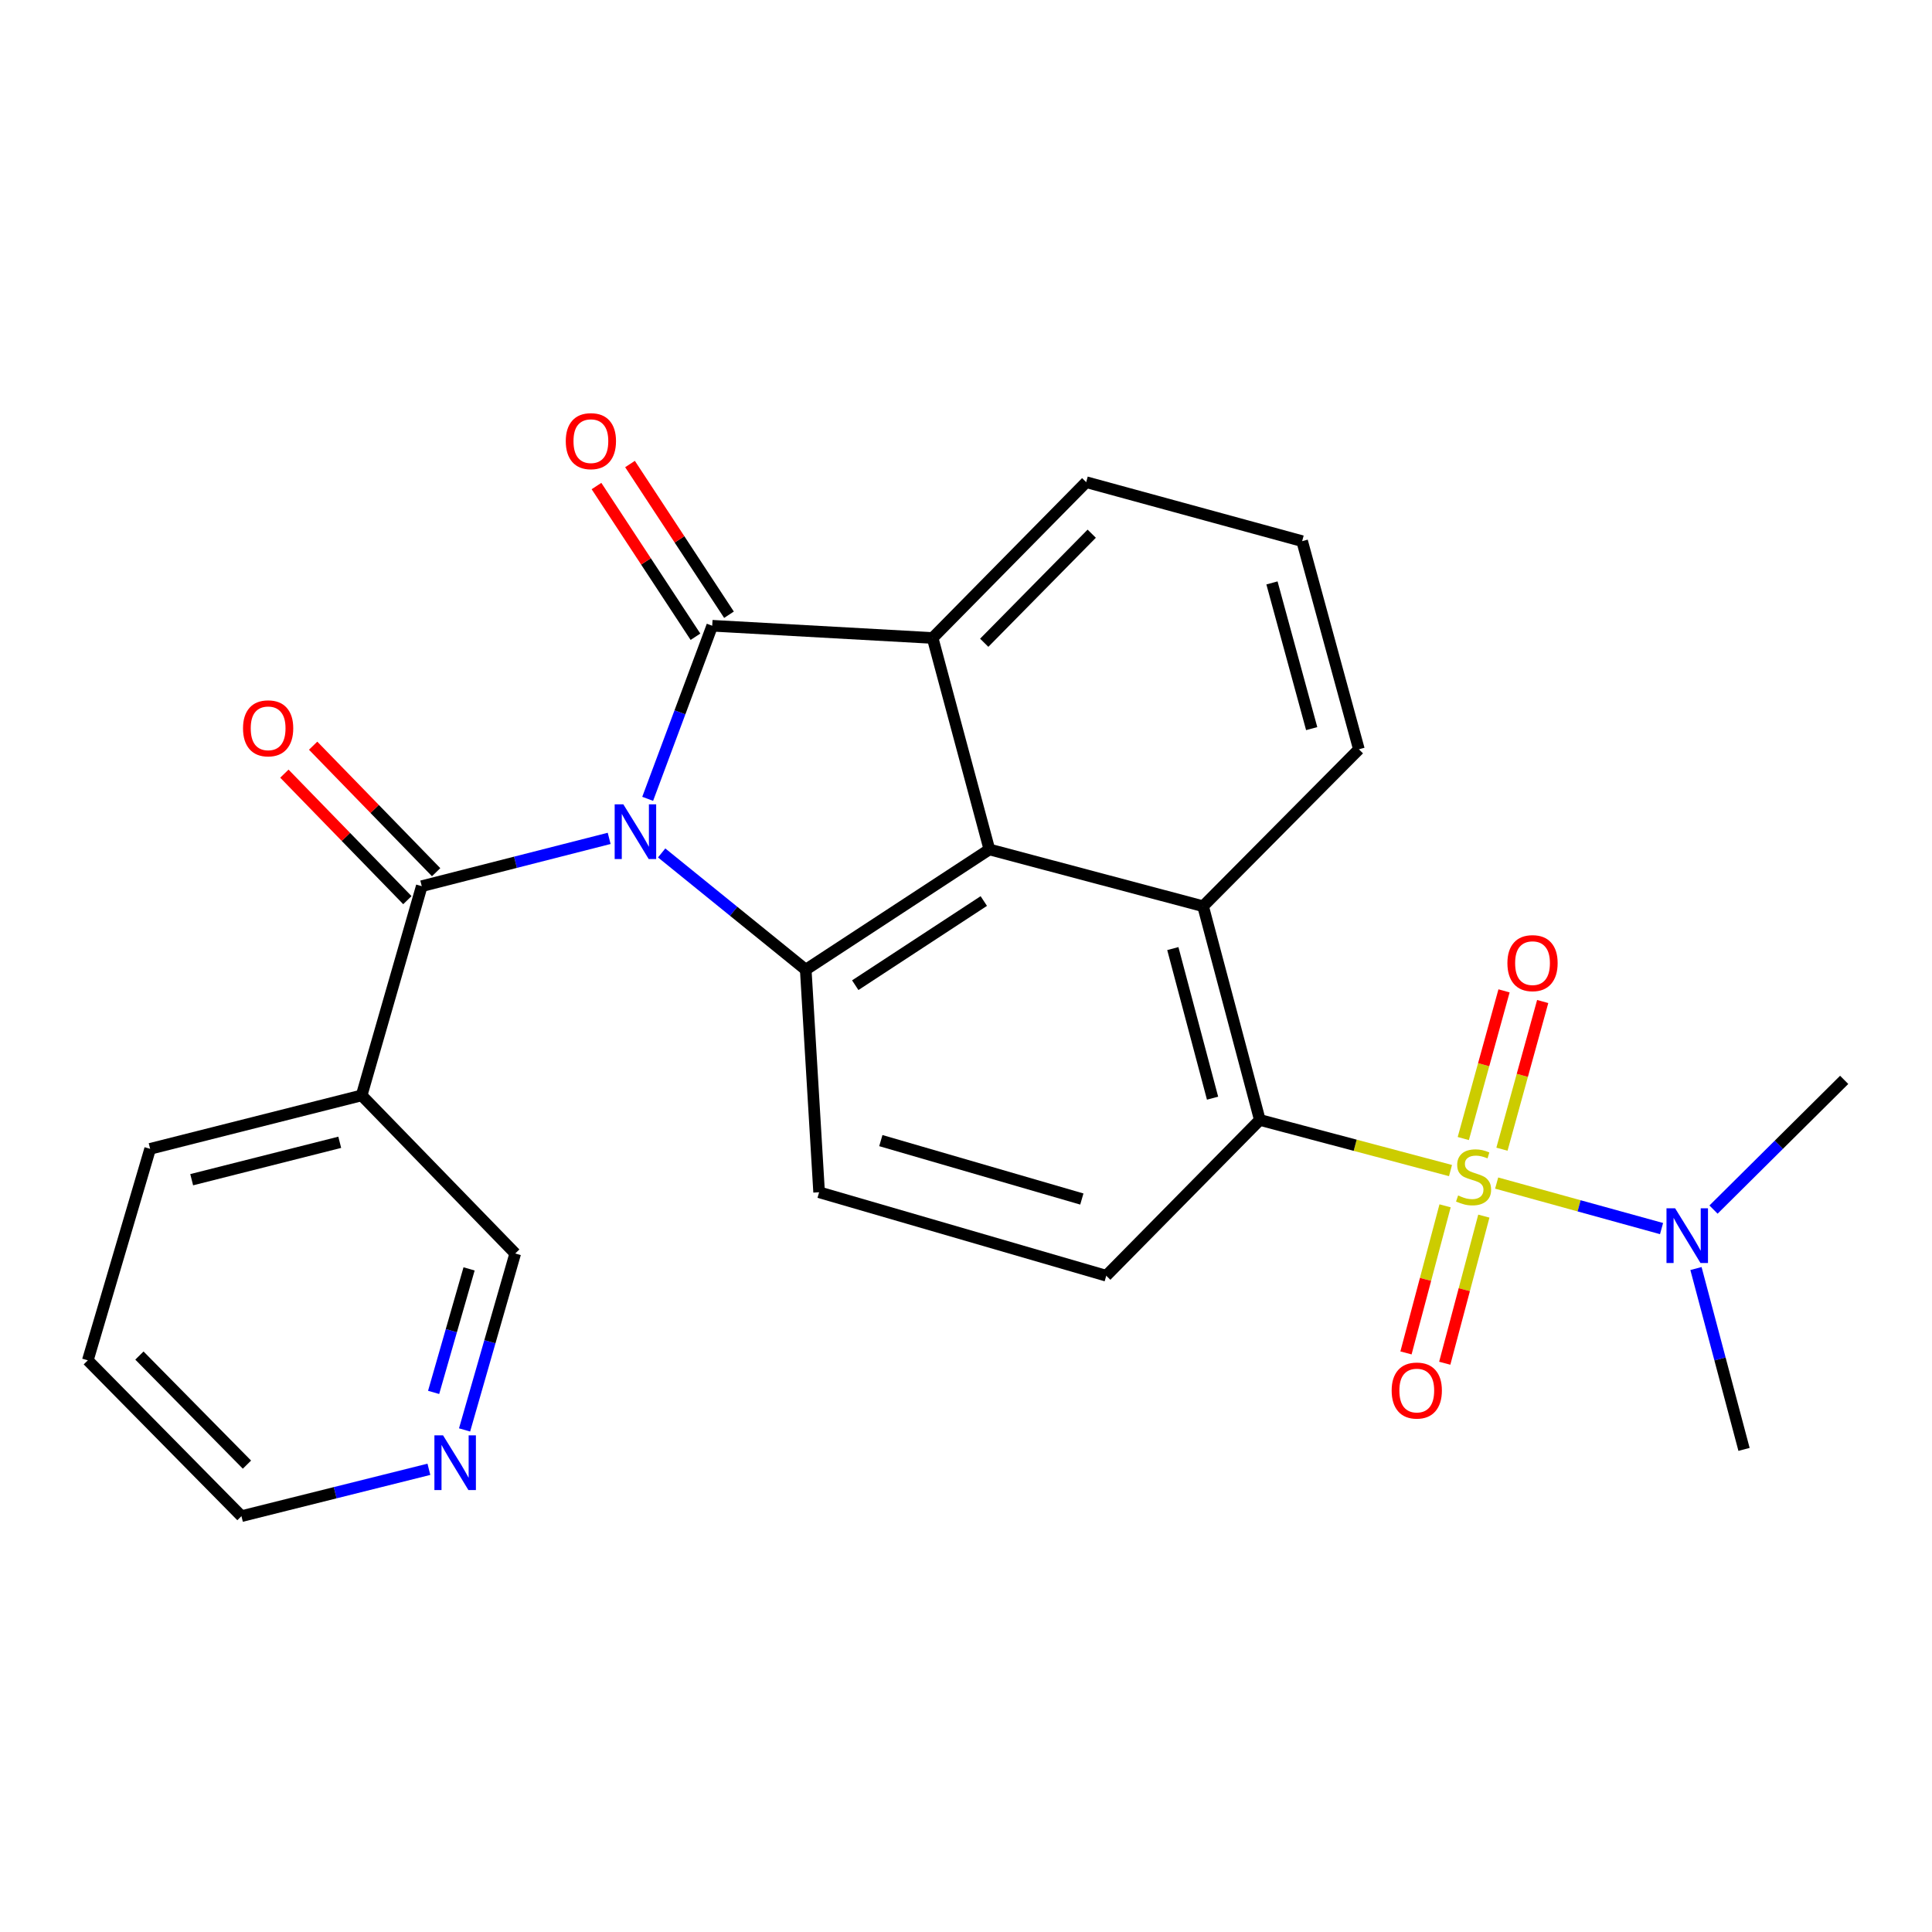 <?xml version='1.0' encoding='iso-8859-1'?>
<svg version='1.1' baseProfile='full'
              xmlns='http://www.w3.org/2000/svg'
                      xmlns:rdkit='http://www.rdkit.org/xml'
                      xmlns:xlink='http://www.w3.org/1999/xlink'
                  xml:space='preserve'
width='1000px' height='1000px' viewBox='0 0 1000 1000'>
<!-- END OF HEADER -->
<rect style='opacity:1.0;fill:#FFFFFF;stroke:none' width='1000' height='1000' x='0' y='0'> </rect>
<path class='bond-1' d='M 335.237,413.473 L 351.942,368.678' style='fill:none;fill-rule:evenodd;stroke:#0000FF;stroke-width:6px;stroke-linecap:butt;stroke-linejoin:miter;stroke-opacity:1' />
<path class='bond-1' d='M 351.942,368.678 L 368.647,323.884' style='fill:none;fill-rule:evenodd;stroke:#000000;stroke-width:6px;stroke-linecap:butt;stroke-linejoin:miter;stroke-opacity:1' />
<path class='bond-2' d='M 342.472,441.478 L 379.76,471.693' style='fill:none;fill-rule:evenodd;stroke:#0000FF;stroke-width:6px;stroke-linecap:butt;stroke-linejoin:miter;stroke-opacity:1' />
<path class='bond-2' d='M 379.76,471.693 L 417.048,501.908' style='fill:none;fill-rule:evenodd;stroke:#000000;stroke-width:6px;stroke-linecap:butt;stroke-linejoin:miter;stroke-opacity:1' />
<path class='bond-4' d='M 315.302,433.944 L 266.801,446.314' style='fill:none;fill-rule:evenodd;stroke:#0000FF;stroke-width:6px;stroke-linecap:butt;stroke-linejoin:miter;stroke-opacity:1' />
<path class='bond-4' d='M 266.801,446.314 L 218.301,458.685' style='fill:none;fill-rule:evenodd;stroke:#000000;stroke-width:6px;stroke-linecap:butt;stroke-linejoin:miter;stroke-opacity:1' />
<path class='bond-0' d='M 750.776,605.884 L 701.432,592.783' style='fill:none;fill-rule:evenodd;stroke:#CCCC00;stroke-width:6px;stroke-linecap:butt;stroke-linejoin:miter;stroke-opacity:1' />
<path class='bond-0' d='M 701.432,592.783 L 652.088,579.682' style='fill:none;fill-rule:evenodd;stroke:#000000;stroke-width:6px;stroke-linecap:butt;stroke-linejoin:miter;stroke-opacity:1' />
<path class='bond-9' d='M 774.665,612.352 L 817.34,624.131' style='fill:none;fill-rule:evenodd;stroke:#CCCC00;stroke-width:6px;stroke-linecap:butt;stroke-linejoin:miter;stroke-opacity:1' />
<path class='bond-9' d='M 817.34,624.131 L 860.014,635.91' style='fill:none;fill-rule:evenodd;stroke:#0000FF;stroke-width:6px;stroke-linecap:butt;stroke-linejoin:miter;stroke-opacity:1' />
<path class='bond-12' d='M 777.409,594.826 L 787.952,556.605' style='fill:none;fill-rule:evenodd;stroke:#CCCC00;stroke-width:6px;stroke-linecap:butt;stroke-linejoin:miter;stroke-opacity:1' />
<path class='bond-12' d='M 787.952,556.605 L 798.496,518.385' style='fill:none;fill-rule:evenodd;stroke:#FF0000;stroke-width:6px;stroke-linecap:butt;stroke-linejoin:miter;stroke-opacity:1' />
<path class='bond-12' d='M 757.398,589.306 L 767.942,551.085' style='fill:none;fill-rule:evenodd;stroke:#CCCC00;stroke-width:6px;stroke-linecap:butt;stroke-linejoin:miter;stroke-opacity:1' />
<path class='bond-12' d='M 767.942,551.085 L 778.485,512.865' style='fill:none;fill-rule:evenodd;stroke:#FF0000;stroke-width:6px;stroke-linecap:butt;stroke-linejoin:miter;stroke-opacity:1' />
<path class='bond-13' d='M 747.971,624.13 L 737.853,662.201' style='fill:none;fill-rule:evenodd;stroke:#CCCC00;stroke-width:6px;stroke-linecap:butt;stroke-linejoin:miter;stroke-opacity:1' />
<path class='bond-13' d='M 737.853,662.201 L 727.735,700.272' style='fill:none;fill-rule:evenodd;stroke:#FF0000;stroke-width:6px;stroke-linecap:butt;stroke-linejoin:miter;stroke-opacity:1' />
<path class='bond-13' d='M 768.033,629.461 L 757.915,667.533' style='fill:none;fill-rule:evenodd;stroke:#CCCC00;stroke-width:6px;stroke-linecap:butt;stroke-linejoin:miter;stroke-opacity:1' />
<path class='bond-13' d='M 757.915,667.533 L 747.797,705.604' style='fill:none;fill-rule:evenodd;stroke:#FF0000;stroke-width:6px;stroke-linecap:butt;stroke-linejoin:miter;stroke-opacity:1' />
<path class='bond-5' d='M 368.647,323.884 L 482.725,330.215' style='fill:none;fill-rule:evenodd;stroke:#000000;stroke-width:6px;stroke-linecap:butt;stroke-linejoin:miter;stroke-opacity:1' />
<path class='bond-14' d='M 377.322,318.186 L 351.706,279.183' style='fill:none;fill-rule:evenodd;stroke:#000000;stroke-width:6px;stroke-linecap:butt;stroke-linejoin:miter;stroke-opacity:1' />
<path class='bond-14' d='M 351.706,279.183 L 326.09,240.18' style='fill:none;fill-rule:evenodd;stroke:#FF0000;stroke-width:6px;stroke-linecap:butt;stroke-linejoin:miter;stroke-opacity:1' />
<path class='bond-14' d='M 359.972,329.581 L 334.356,290.579' style='fill:none;fill-rule:evenodd;stroke:#000000;stroke-width:6px;stroke-linecap:butt;stroke-linejoin:miter;stroke-opacity:1' />
<path class='bond-14' d='M 334.356,290.579 L 308.739,251.576' style='fill:none;fill-rule:evenodd;stroke:#FF0000;stroke-width:6px;stroke-linecap:butt;stroke-linejoin:miter;stroke-opacity:1' />
<path class='bond-3' d='M 417.048,501.908 L 512.097,439.668' style='fill:none;fill-rule:evenodd;stroke:#000000;stroke-width:6px;stroke-linecap:butt;stroke-linejoin:miter;stroke-opacity:1' />
<path class='bond-3' d='M 442.677,509.938 L 509.212,466.37' style='fill:none;fill-rule:evenodd;stroke:#000000;stroke-width:6px;stroke-linecap:butt;stroke-linejoin:miter;stroke-opacity:1' />
<path class='bond-10' d='M 417.048,501.908 L 423.968,617.115' style='fill:none;fill-rule:evenodd;stroke:#000000;stroke-width:6px;stroke-linecap:butt;stroke-linejoin:miter;stroke-opacity:1' />
<path class='bond-7' d='M 512.097,439.668 L 622.715,469.064' style='fill:none;fill-rule:evenodd;stroke:#000000;stroke-width:6px;stroke-linecap:butt;stroke-linejoin:miter;stroke-opacity:1' />
<path class='bond-26' d='M 512.097,439.668 L 482.725,330.215' style='fill:none;fill-rule:evenodd;stroke:#000000;stroke-width:6px;stroke-linecap:butt;stroke-linejoin:miter;stroke-opacity:1' />
<path class='bond-8' d='M 218.301,458.685 L 187.186,566.973' style='fill:none;fill-rule:evenodd;stroke:#000000;stroke-width:6px;stroke-linecap:butt;stroke-linejoin:miter;stroke-opacity:1' />
<path class='bond-15' d='M 225.742,451.45 L 193.911,418.708' style='fill:none;fill-rule:evenodd;stroke:#000000;stroke-width:6px;stroke-linecap:butt;stroke-linejoin:miter;stroke-opacity:1' />
<path class='bond-15' d='M 193.911,418.708 L 162.079,385.967' style='fill:none;fill-rule:evenodd;stroke:#FF0000;stroke-width:6px;stroke-linecap:butt;stroke-linejoin:miter;stroke-opacity:1' />
<path class='bond-15' d='M 210.859,465.92 L 179.027,433.178' style='fill:none;fill-rule:evenodd;stroke:#000000;stroke-width:6px;stroke-linecap:butt;stroke-linejoin:miter;stroke-opacity:1' />
<path class='bond-15' d='M 179.027,433.178 L 147.195,400.437' style='fill:none;fill-rule:evenodd;stroke:#FF0000;stroke-width:6px;stroke-linecap:butt;stroke-linejoin:miter;stroke-opacity:1' />
<path class='bond-17' d='M 482.725,330.215 L 562.217,249.57' style='fill:none;fill-rule:evenodd;stroke:#000000;stroke-width:6px;stroke-linecap:butt;stroke-linejoin:miter;stroke-opacity:1' />
<path class='bond-17' d='M 509.432,332.69 L 565.076,276.238' style='fill:none;fill-rule:evenodd;stroke:#000000;stroke-width:6px;stroke-linecap:butt;stroke-linejoin:miter;stroke-opacity:1' />
<path class='bond-6' d='M 652.088,579.682 L 572.596,660.315' style='fill:none;fill-rule:evenodd;stroke:#000000;stroke-width:6px;stroke-linecap:butt;stroke-linejoin:miter;stroke-opacity:1' />
<path class='bond-27' d='M 652.088,579.682 L 622.715,469.064' style='fill:none;fill-rule:evenodd;stroke:#000000;stroke-width:6px;stroke-linecap:butt;stroke-linejoin:miter;stroke-opacity:1' />
<path class='bond-27' d='M 627.619,568.416 L 607.058,490.984' style='fill:none;fill-rule:evenodd;stroke:#000000;stroke-width:6px;stroke-linecap:butt;stroke-linejoin:miter;stroke-opacity:1' />
<path class='bond-19' d='M 622.715,469.064 L 703.361,387.83' style='fill:none;fill-rule:evenodd;stroke:#000000;stroke-width:6px;stroke-linecap:butt;stroke-linejoin:miter;stroke-opacity:1' />
<path class='bond-18' d='M 187.186,566.973 L 266.679,648.806' style='fill:none;fill-rule:evenodd;stroke:#000000;stroke-width:6px;stroke-linecap:butt;stroke-linejoin:miter;stroke-opacity:1' />
<path class='bond-20' d='M 187.186,566.973 L 77.71,594.639' style='fill:none;fill-rule:evenodd;stroke:#000000;stroke-width:6px;stroke-linecap:butt;stroke-linejoin:miter;stroke-opacity:1' />
<path class='bond-20' d='M 175.851,591.248 L 99.218,610.614' style='fill:none;fill-rule:evenodd;stroke:#000000;stroke-width:6px;stroke-linecap:butt;stroke-linejoin:miter;stroke-opacity:1' />
<path class='bond-22' d='M 877.835,656.602 L 890.271,703.406' style='fill:none;fill-rule:evenodd;stroke:#0000FF;stroke-width:6px;stroke-linecap:butt;stroke-linejoin:miter;stroke-opacity:1' />
<path class='bond-22' d='M 890.271,703.406 L 902.708,750.21' style='fill:none;fill-rule:evenodd;stroke:#000000;stroke-width:6px;stroke-linecap:butt;stroke-linejoin:miter;stroke-opacity:1' />
<path class='bond-23' d='M 886.914,626.077 L 920.73,592.506' style='fill:none;fill-rule:evenodd;stroke:#0000FF;stroke-width:6px;stroke-linecap:butt;stroke-linejoin:miter;stroke-opacity:1' />
<path class='bond-23' d='M 920.73,592.506 L 954.545,558.935' style='fill:none;fill-rule:evenodd;stroke:#000000;stroke-width:6px;stroke-linecap:butt;stroke-linejoin:miter;stroke-opacity:1' />
<path class='bond-11' d='M 423.968,617.115 L 572.596,660.315' style='fill:none;fill-rule:evenodd;stroke:#000000;stroke-width:6px;stroke-linecap:butt;stroke-linejoin:miter;stroke-opacity:1' />
<path class='bond-11' d='M 455.918,590.373 L 559.958,620.613' style='fill:none;fill-rule:evenodd;stroke:#000000;stroke-width:6px;stroke-linecap:butt;stroke-linejoin:miter;stroke-opacity:1' />
<path class='bond-16' d='M 240.461,740.129 L 253.57,694.468' style='fill:none;fill-rule:evenodd;stroke:#0000FF;stroke-width:6px;stroke-linecap:butt;stroke-linejoin:miter;stroke-opacity:1' />
<path class='bond-16' d='M 253.57,694.468 L 266.679,648.806' style='fill:none;fill-rule:evenodd;stroke:#000000;stroke-width:6px;stroke-linecap:butt;stroke-linejoin:miter;stroke-opacity:1' />
<path class='bond-16' d='M 224.442,720.703 L 233.618,688.74' style='fill:none;fill-rule:evenodd;stroke:#0000FF;stroke-width:6px;stroke-linecap:butt;stroke-linejoin:miter;stroke-opacity:1' />
<path class='bond-16' d='M 233.618,688.74 L 242.794,656.777' style='fill:none;fill-rule:evenodd;stroke:#000000;stroke-width:6px;stroke-linecap:butt;stroke-linejoin:miter;stroke-opacity:1' />
<path class='bond-29' d='M 221.997,760.504 L 173.483,772.632' style='fill:none;fill-rule:evenodd;stroke:#0000FF;stroke-width:6px;stroke-linecap:butt;stroke-linejoin:miter;stroke-opacity:1' />
<path class='bond-29' d='M 173.483,772.632 L 124.97,784.76' style='fill:none;fill-rule:evenodd;stroke:#000000;stroke-width:6px;stroke-linecap:butt;stroke-linejoin:miter;stroke-opacity:1' />
<path class='bond-21' d='M 562.217,249.57 L 673.988,280.096' style='fill:none;fill-rule:evenodd;stroke:#000000;stroke-width:6px;stroke-linecap:butt;stroke-linejoin:miter;stroke-opacity:1' />
<path class='bond-28' d='M 703.361,387.83 L 673.988,280.096' style='fill:none;fill-rule:evenodd;stroke:#000000;stroke-width:6px;stroke-linecap:butt;stroke-linejoin:miter;stroke-opacity:1' />
<path class='bond-28' d='M 678.927,377.13 L 658.367,301.716' style='fill:none;fill-rule:evenodd;stroke:#000000;stroke-width:6px;stroke-linecap:butt;stroke-linejoin:miter;stroke-opacity:1' />
<path class='bond-25' d='M 77.71,594.639 L 45.455,704.103' style='fill:none;fill-rule:evenodd;stroke:#000000;stroke-width:6px;stroke-linecap:butt;stroke-linejoin:miter;stroke-opacity:1' />
<path class='bond-24' d='M 124.97,784.76 L 45.455,704.103' style='fill:none;fill-rule:evenodd;stroke:#000000;stroke-width:6px;stroke-linecap:butt;stroke-linejoin:miter;stroke-opacity:1' />
<path class='bond-24' d='M 127.825,758.089 L 72.164,701.629' style='fill:none;fill-rule:evenodd;stroke:#000000;stroke-width:6px;stroke-linecap:butt;stroke-linejoin:miter;stroke-opacity:1' />
<path  class='atom-0' d='M 322.635 416.317
L 331.915 431.317
Q 332.835 432.797, 334.315 435.477
Q 335.795 438.157, 335.875 438.317
L 335.875 416.317
L 339.635 416.317
L 339.635 444.637
L 335.755 444.637
L 325.795 428.237
Q 324.635 426.317, 323.395 424.117
Q 322.195 421.917, 321.835 421.237
L 321.835 444.637
L 318.155 444.637
L 318.155 416.317
L 322.635 416.317
' fill='#0000FF'/>
<path  class='atom-1' d='M 754.717 618.774
Q 755.037 618.894, 756.357 619.454
Q 757.677 620.014, 759.117 620.374
Q 760.597 620.694, 762.037 620.694
Q 764.717 620.694, 766.277 619.414
Q 767.837 618.094, 767.837 615.814
Q 767.837 614.254, 767.037 613.294
Q 766.277 612.334, 765.077 611.814
Q 763.877 611.294, 761.877 610.694
Q 759.357 609.934, 757.837 609.214
Q 756.357 608.494, 755.277 606.974
Q 754.237 605.454, 754.237 602.894
Q 754.237 599.334, 756.637 597.134
Q 759.077 594.934, 763.877 594.934
Q 767.157 594.934, 770.877 596.494
L 769.957 599.574
Q 766.557 598.174, 763.997 598.174
Q 761.237 598.174, 759.717 599.334
Q 758.197 600.454, 758.237 602.414
Q 758.237 603.934, 758.997 604.854
Q 759.797 605.774, 760.917 606.294
Q 762.077 606.814, 763.997 607.414
Q 766.557 608.214, 768.077 609.014
Q 769.597 609.814, 770.677 611.454
Q 771.797 613.054, 771.797 615.814
Q 771.797 619.734, 769.157 621.854
Q 766.557 623.934, 762.197 623.934
Q 759.677 623.934, 757.757 623.374
Q 755.877 622.854, 753.637 621.934
L 754.717 618.774
' fill='#CCCC00'/>
<path  class='atom-10' d='M 867.052 625.42
L 876.332 640.42
Q 877.252 641.9, 878.732 644.58
Q 880.212 647.26, 880.292 647.42
L 880.292 625.42
L 884.052 625.42
L 884.052 653.74
L 880.172 653.74
L 870.212 637.34
Q 869.052 635.42, 867.812 633.22
Q 866.612 631.02, 866.252 630.34
L 866.252 653.74
L 862.572 653.74
L 862.572 625.42
L 867.052 625.42
' fill='#0000FF'/>
<path  class='atom-13' d='M 780.232 498.516
Q 780.232 491.716, 783.592 487.916
Q 786.952 484.116, 793.232 484.116
Q 799.512 484.116, 802.872 487.916
Q 806.232 491.716, 806.232 498.516
Q 806.232 505.396, 802.832 509.316
Q 799.432 513.196, 793.232 513.196
Q 786.992 513.196, 783.592 509.316
Q 780.232 505.436, 780.232 498.516
M 793.232 509.996
Q 797.552 509.996, 799.872 507.116
Q 802.232 504.196, 802.232 498.516
Q 802.232 492.956, 799.872 490.156
Q 797.552 487.316, 793.232 487.316
Q 788.912 487.316, 786.552 490.116
Q 784.232 492.916, 784.232 498.516
Q 784.232 504.236, 786.552 507.116
Q 788.912 509.996, 793.232 509.996
' fill='#FF0000'/>
<path  class='atom-14' d='M 720.321 719.741
Q 720.321 712.941, 723.681 709.141
Q 727.041 705.341, 733.321 705.341
Q 739.601 705.341, 742.961 709.141
Q 746.321 712.941, 746.321 719.741
Q 746.321 726.621, 742.921 730.541
Q 739.521 734.421, 733.321 734.421
Q 727.081 734.421, 723.681 730.541
Q 720.321 726.661, 720.321 719.741
M 733.321 731.221
Q 737.641 731.221, 739.961 728.341
Q 742.321 725.421, 742.321 719.741
Q 742.321 714.181, 739.961 711.381
Q 737.641 708.541, 733.321 708.541
Q 729.001 708.541, 726.641 711.341
Q 724.321 714.141, 724.321 719.741
Q 724.321 725.461, 726.641 728.341
Q 729.001 731.221, 733.321 731.221
' fill='#FF0000'/>
<path  class='atom-15' d='M 292.842 228.338
Q 292.842 221.538, 296.202 217.738
Q 299.562 213.938, 305.842 213.938
Q 312.122 213.938, 315.482 217.738
Q 318.842 221.538, 318.842 228.338
Q 318.842 235.218, 315.442 239.138
Q 312.042 243.018, 305.842 243.018
Q 299.602 243.018, 296.202 239.138
Q 292.842 235.258, 292.842 228.338
M 305.842 239.818
Q 310.162 239.818, 312.482 236.938
Q 314.842 234.018, 314.842 228.338
Q 314.842 222.778, 312.482 219.978
Q 310.162 217.138, 305.842 217.138
Q 301.522 217.138, 299.162 219.938
Q 296.842 222.738, 296.842 228.338
Q 296.842 234.058, 299.162 236.938
Q 301.522 239.818, 305.842 239.818
' fill='#FF0000'/>
<path  class='atom-16' d='M 125.785 376.978
Q 125.785 370.178, 129.145 366.378
Q 132.505 362.578, 138.785 362.578
Q 145.065 362.578, 148.425 366.378
Q 151.785 370.178, 151.785 376.978
Q 151.785 383.858, 148.385 387.778
Q 144.985 391.658, 138.785 391.658
Q 132.545 391.658, 129.145 387.778
Q 125.785 383.898, 125.785 376.978
M 138.785 388.458
Q 143.105 388.458, 145.425 385.578
Q 147.785 382.658, 147.785 376.978
Q 147.785 371.418, 145.425 368.618
Q 143.105 365.778, 138.785 365.778
Q 134.465 365.778, 132.105 368.578
Q 129.785 371.378, 129.785 376.978
Q 129.785 382.698, 132.105 385.578
Q 134.465 388.458, 138.785 388.458
' fill='#FF0000'/>
<path  class='atom-17' d='M 229.328 742.946
L 238.608 757.946
Q 239.528 759.426, 241.008 762.106
Q 242.488 764.786, 242.568 764.946
L 242.568 742.946
L 246.328 742.946
L 246.328 771.266
L 242.448 771.266
L 232.488 754.866
Q 231.328 752.946, 230.088 750.746
Q 228.888 748.546, 228.528 747.866
L 228.528 771.266
L 224.848 771.266
L 224.848 742.946
L 229.328 742.946
' fill='#0000FF'/>
</svg>
